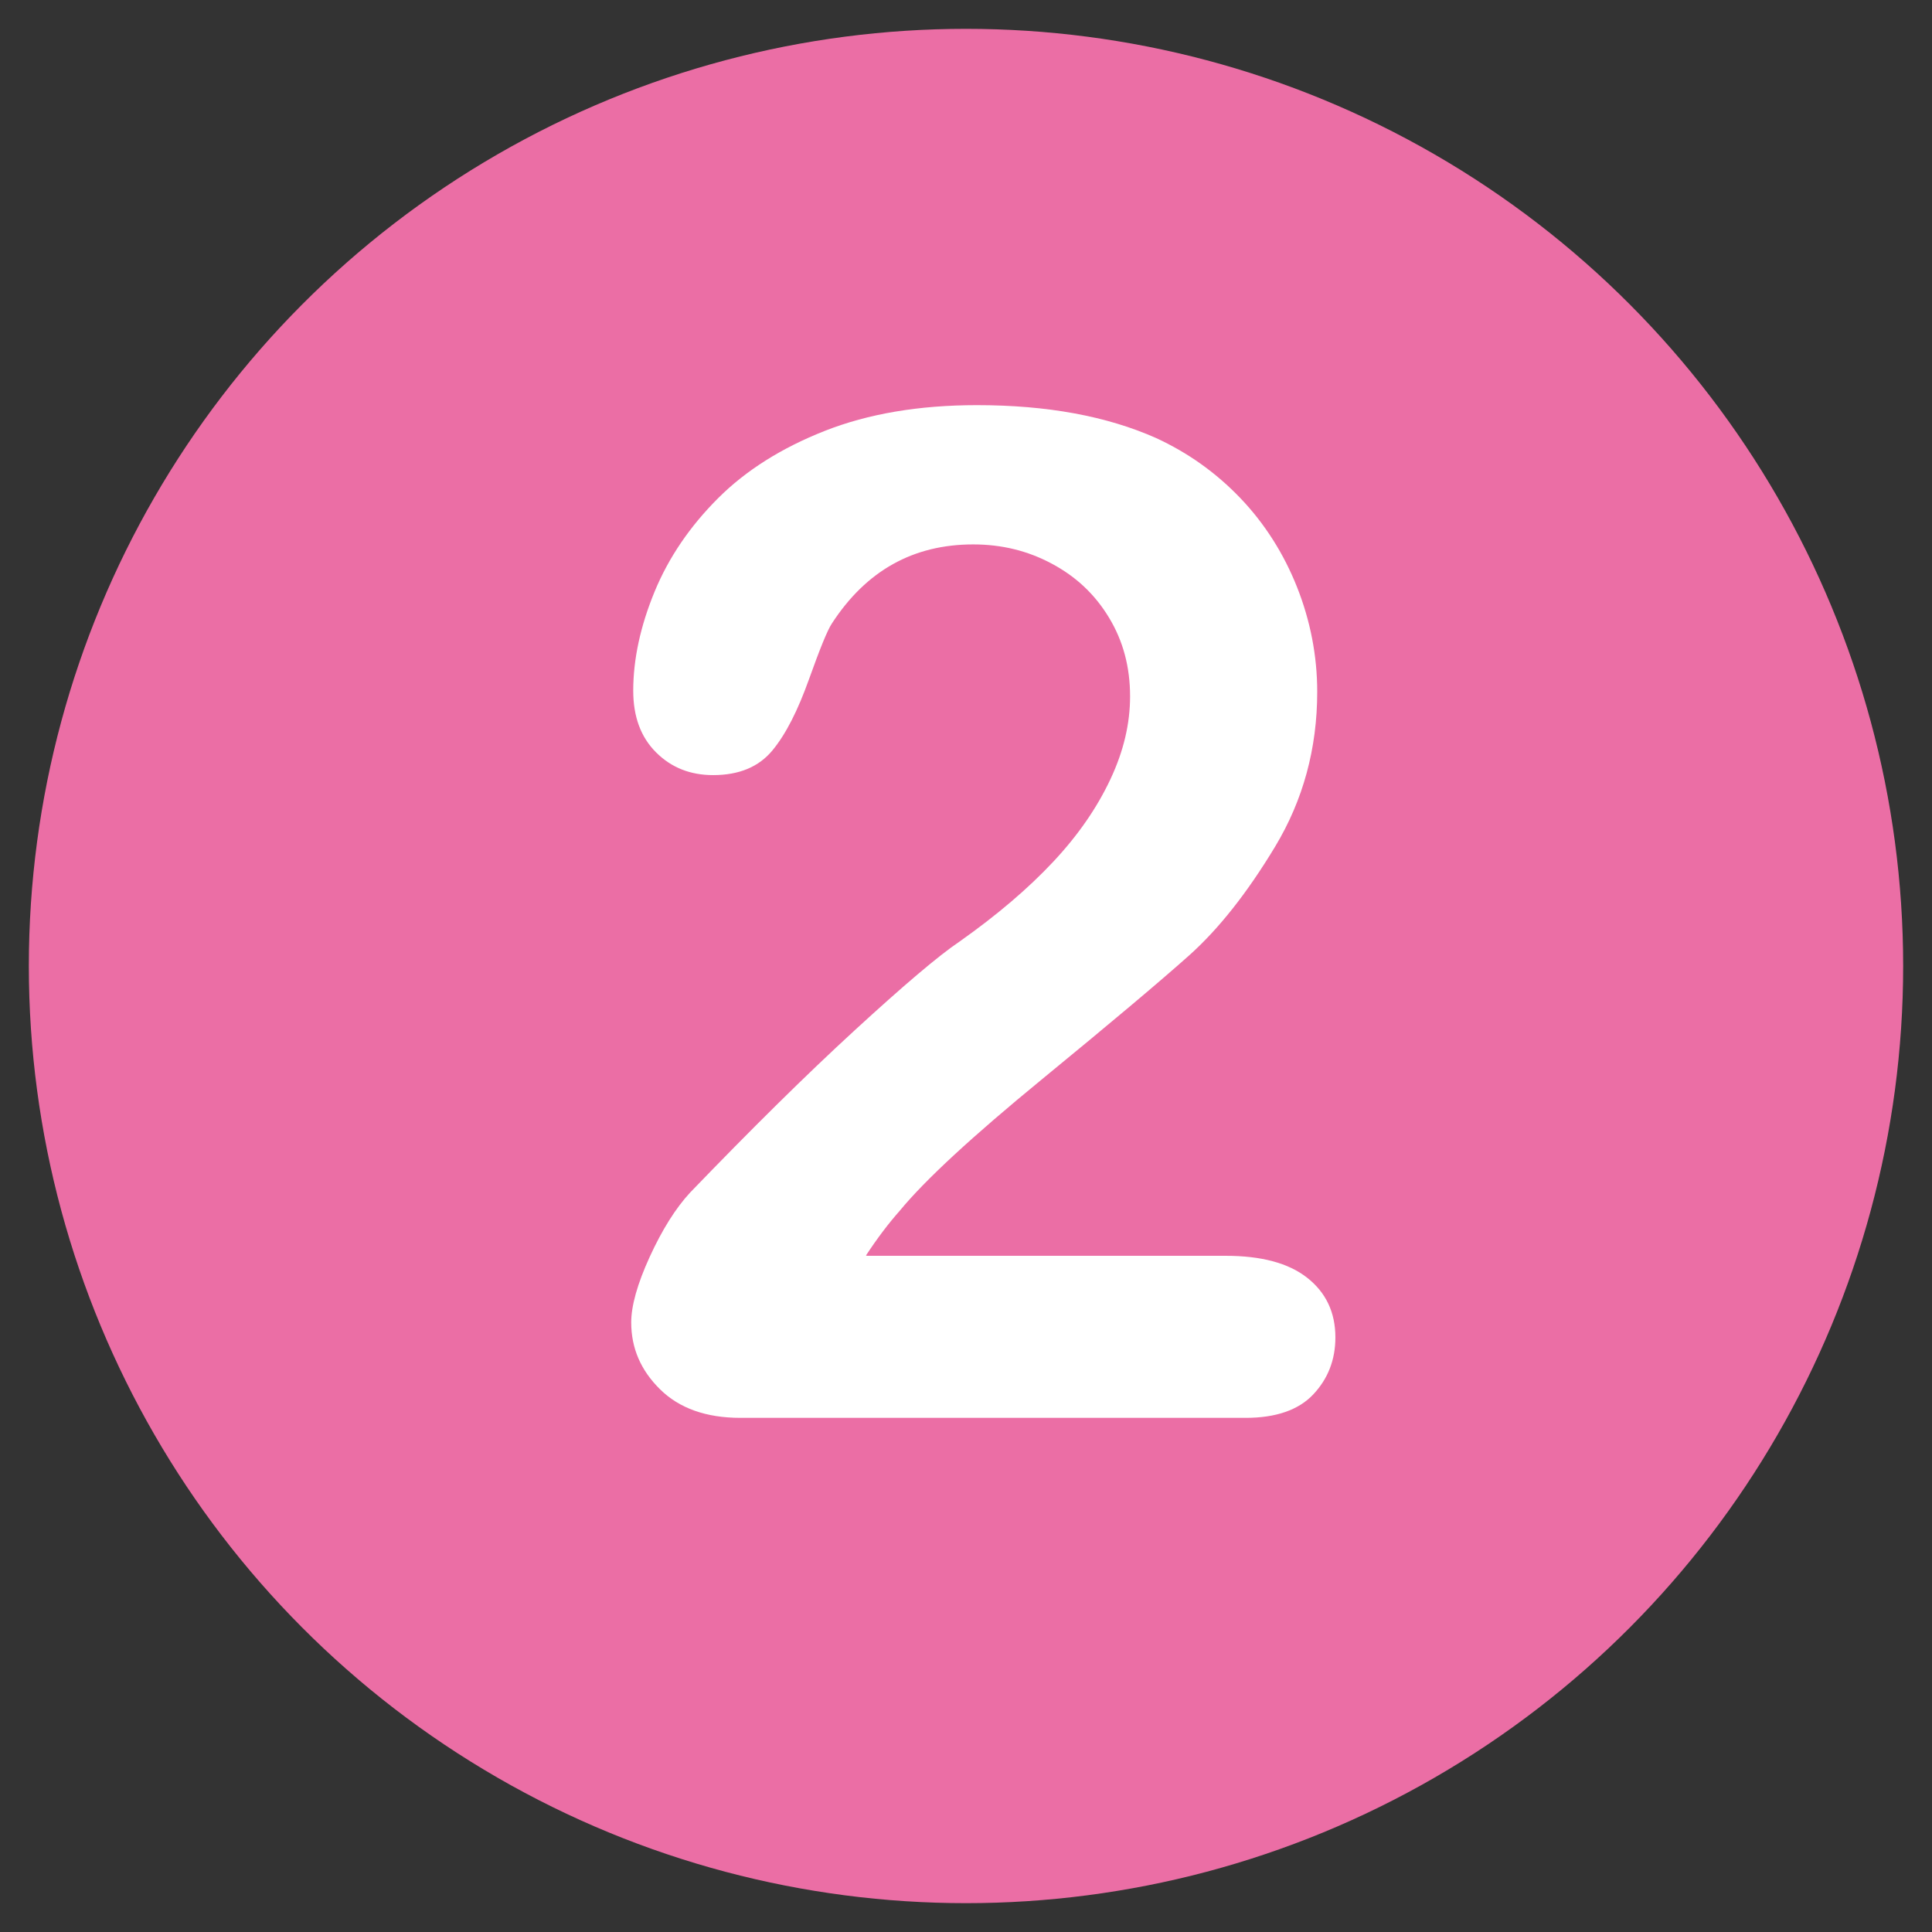 <?xml version="1.0" encoding="UTF-8"?><svg id="_レイヤー_1" xmlns="http://www.w3.org/2000/svg" viewBox="0 0 67 67"><rect x="0" y="0" width="67" height="67" fill="#333333" stroke="none"/><defs><style>.cls-1{fill:#fff;}.cls-2{fill:#eb6ea5;}</style></defs><circle class="cls-2" cx="33.5" cy="33.5" r="32.5"/><g><path class="cls-2" d="m30.07,43.55h12.43c1.24,0,2.18.25,2.83.76s.98,1.2.98,2.07c0,.78-.26,1.44-.77,1.98s-1.3.81-2.34.81h-17.52c-1.19,0-2.12-.33-2.79-.99s-1-1.43-1-2.32c0-.57.21-1.33.64-2.27s.9-1.69,1.4-2.23c2.11-2.19,4.01-4.07,5.71-5.63s2.91-2.59,3.64-3.08c1.3-.92,2.38-1.84,3.25-2.77s1.52-1.88,1.98-2.86.68-1.93.68-2.87c0-1.02-.24-1.92-.73-2.73s-1.14-1.42-1.98-1.87-1.74-.67-2.73-.67c-2.08,0-3.71.91-4.9,2.74-.16.24-.42.89-.8,1.95s-.79,1.88-1.26,2.45-1.15.86-2.06.86c-.79,0-1.45-.26-1.98-.79s-.79-1.24-.79-2.14c0-1.09.25-2.24.74-3.43s1.23-2.27,2.2-3.24,2.21-1.75,3.71-2.34,3.26-.89,5.27-.89c2.43,0,4.5.38,6.21,1.14,1.11.51,2.09,1.21,2.93,2.09s1.5,1.92,1.96,3.08.7,2.38.7,3.63c0,1.97-.49,3.76-1.46,5.37s-1.97,2.87-2.99,3.78-2.72,2.34-5.11,4.3-4.03,3.47-4.92,4.55c-.38.43-.77.94-1.17,1.55Z"/><path class="cls-1" d="m30.07,43.55h12.43c1.24,0,2.18.25,2.83.76s.98,1.2.98,2.07c0,.78-.26,1.44-.77,1.98s-1.3.81-2.34.81h-17.52c-1.19,0-2.12-.33-2.79-.99s-1-1.43-1-2.32c0-.57.21-1.33.64-2.27s.9-1.69,1.4-2.23c2.11-2.19,4.01-4.07,5.71-5.63s2.91-2.59,3.64-3.08c1.3-.92,2.38-1.84,3.25-2.77s1.52-1.88,1.98-2.86.68-1.93.68-2.87c0-1.02-.24-1.92-.73-2.73s-1.14-1.42-1.98-1.87-1.74-.67-2.73-.67c-2.08,0-3.71.91-4.9,2.74-.16.24-.42.89-.8,1.95s-.79,1.88-1.26,2.45-1.15.86-2.06.86c-.79,0-1.45-.26-1.98-.79s-.79-1.24-.79-2.14c0-1.09.25-2.24.74-3.43s1.23-2.27,2.2-3.24,2.21-1.75,3.71-2.34,3.26-.89,5.27-.89c2.43,0,4.5.38,6.21,1.14,1.11.51,2.09,1.21,2.93,2.09s1.5,1.92,1.96,3.08.7,2.38.7,3.63c0,1.97-.49,3.76-1.46,5.37s-1.97,2.87-2.99,3.78-2.72,2.34-5.11,4.3-4.03,3.47-4.92,4.55c-.38.43-.77.94-1.17,1.55Z"/></g></svg>
